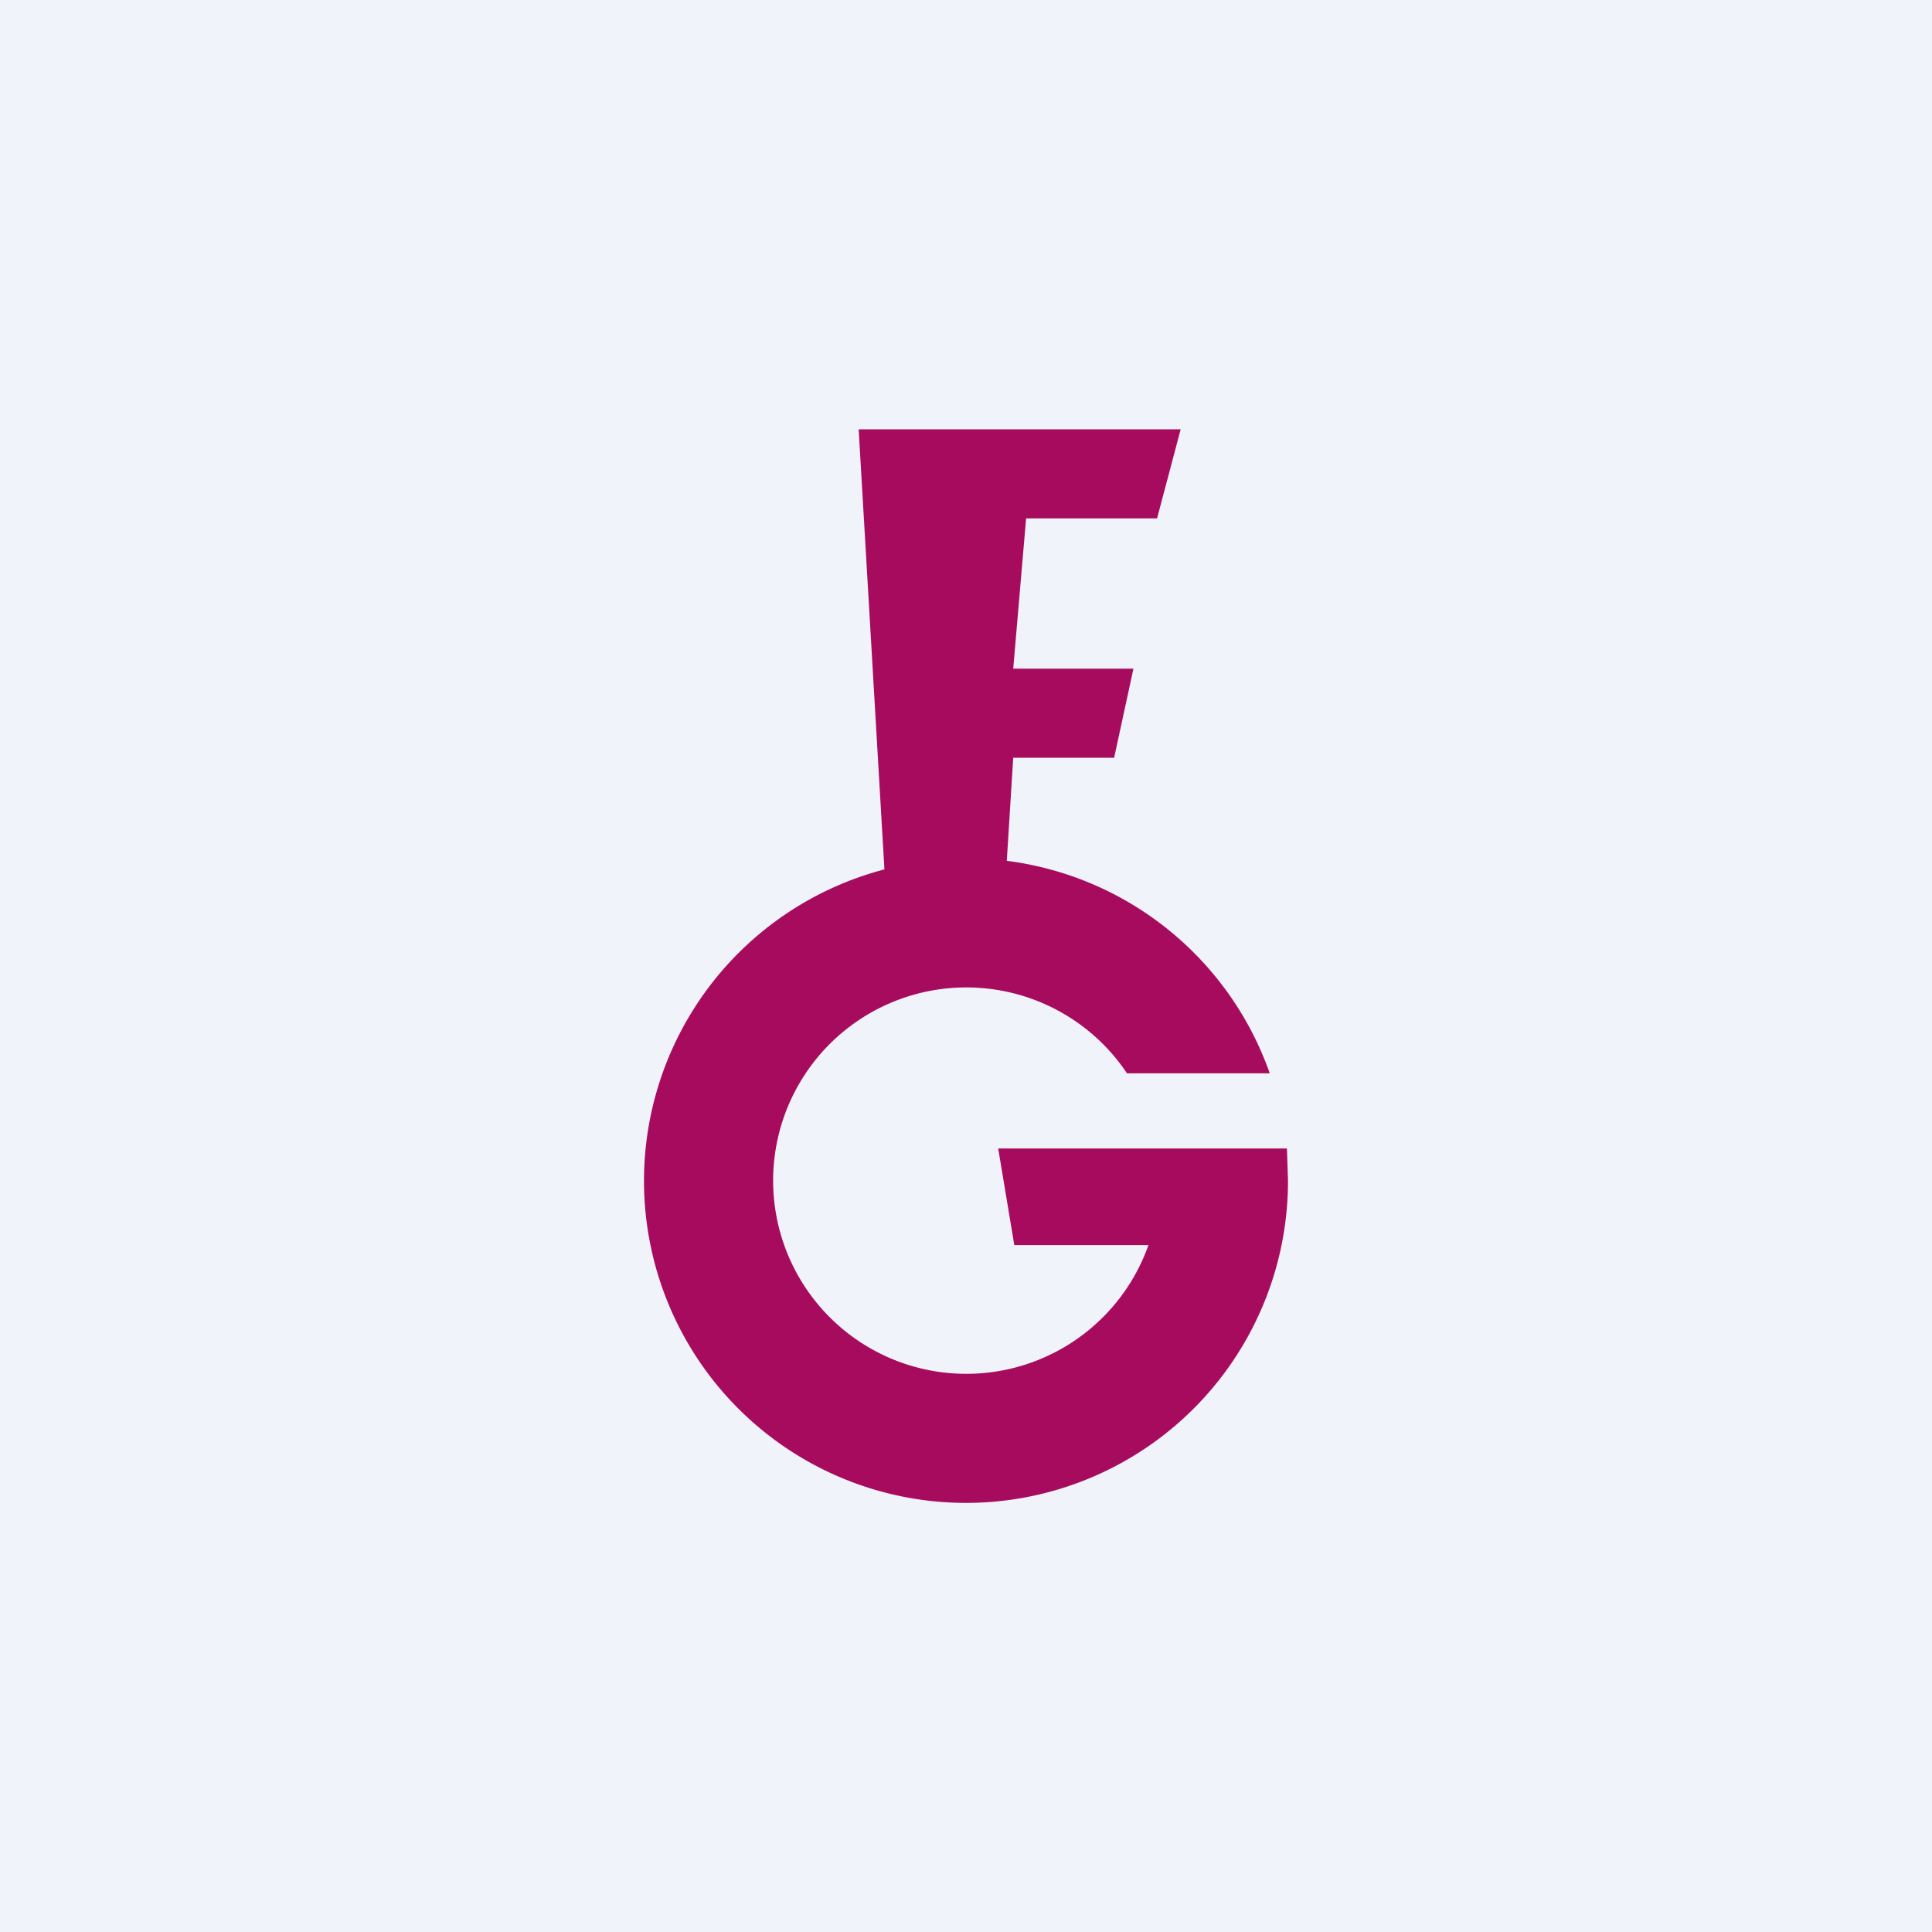 <!-- by TradingView --><svg width="18" height="18" viewBox="0 0 18 18" xmlns="http://www.w3.org/2000/svg"><path fill="#F0F3FA" d="M0 0h18v18H0z"/><path d="M8.24 8.1 8 4h3l-.22.83H9.56l-.12 1.4h1.12l-.18.83h-.94l-.06.96A3 3 0 0 1 11.83 10H10.5a1.8 1.8 0 1 0 .2 1.6H9.45l-.15-.9h2.69l.01.3a3 3 0 1 1-3.76-2.9Z" fill="#A70B5E"/></svg>